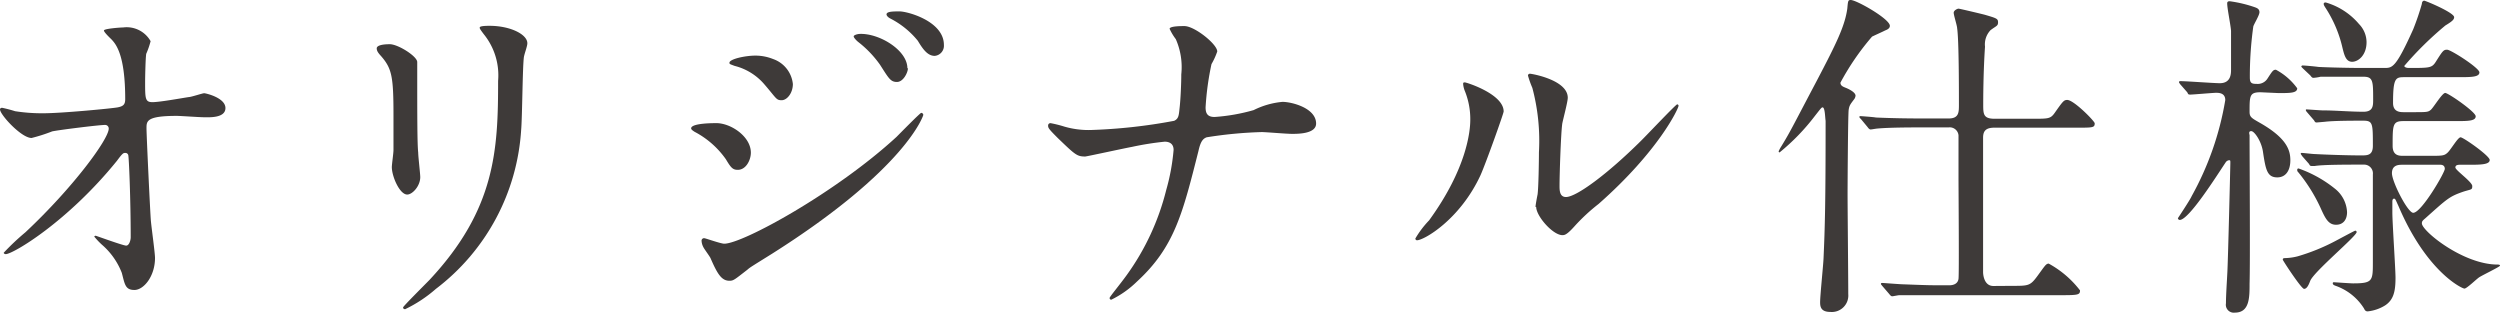 <svg viewBox="0 0 182.09 22.77" xmlns="http://www.w3.org/2000/svg"><g fill="#3e3a39" transform="translate(-4.25 -1.08)"><path d="m5.35 9.18a12.67 12.67 0 0 0 2.05.15c1.35 0 5-.35 5.42-.43s.55-.22.55-.6c0-3.22-.67-4-1-4.35-.1-.1-.55-.52-.55-.65s1.17-.22 1.4-.22a2 2 0 0 1 2 1 6 6 0 0 1 -.32.92c-.05.3-.08 1.67-.08 2.05 0 1.2 0 1.47.53 1.47s2-.27 2.65-.37c.17 0 1-.28 1.12-.28s1.55.33 1.55 1.08-1.22.67-1.55.67-1.72-.1-2-.1c-2.2 0-2.2.38-2.2.9s.27 6.2.32 6.75.3 2.33.3 2.7c0 1.33-.82 2.33-1.5 2.33s-.7-.43-.92-1.25a5.18 5.18 0 0 0 -1.45-2.05 5.67 5.67 0 0 1 -.55-.58c0-.05.07-.07.1-.07s2 .72 2.22.72.33-.4.33-.6c0-2.75-.13-5.9-.18-6a.21.21 0 0 0 -.22-.15c-.13 0-.18 0-.6.57-3.6 4.45-7.58 6.8-8.1 6.8-.08 0-.15-.05-.15-.1a17.55 17.55 0 0 1 1.58-1.49c3.52-3.3 6.07-6.8 6.07-7.55a.26.26 0 0 0 -.27-.27c-.45 0-3.4.37-3.85.47a12.34 12.34 0 0 1 -1.5.48c-.75 0-2.3-1.7-2.3-2.08 0-.1.12-.12.15-.12a9.44 9.44 0 0 1 .95.25z"/><path d="m32.64 4.3c.6 0 2 .88 2 1.3v.83c0 2.9 0 5.15.07 5.75 0 .3.15 1.55.15 1.8 0 .65-.57 1.27-.95 1.27-.55 0-1.12-1.32-1.12-2 0-.2.12-1 .12-1.25 0-1.13 0-2.1 0-2.55 0-2.8-.12-3.38-.9-4.28-.2-.22-.32-.37-.32-.57s.38-.3.95-.3zm6.87-.7c-.3-.39-.32-.45-.32-.5s0-.14.72-.14c1.5 0 2.75.62 2.75 1.27 0 .22-.2.72-.25 1-.1.67-.12 4.42-.2 5.3a15.78 15.78 0 0 1 -6.21 11.59 9.85 9.85 0 0 1 -2.24 1.48c-.1 0-.15-.05-.15-.13s1.62-1.69 1.92-2c4.82-5.15 5-9.5 5-14.5a4.75 4.75 0 0 0 -1.02-3.37z"/><path d="m58.94 12.2c0 .53-.35 1.25-.95 1.25-.37 0-.5-.15-.87-.77a6.41 6.41 0 0 0 -2.28-2c-.07-.05-.25-.15-.25-.25 0-.38 1.6-.38 1.75-.38 1.08-.05 2.6.95 2.6 2.15zm-2.94 7.68c-.07-.15-.47-.68-.52-.8a1.08 1.08 0 0 1 -.13-.45.18.18 0 0 1 .2-.2c.08 0 1.2.4 1.45.4 1.35 0 8.15-3.73 12.55-7.78.27-.27 1.72-1.75 1.8-1.75a.16.16 0 0 1 .15.15c0 .05-1.25 3.93-11 10.1-1.52.95-1.62 1-1.82 1.18-.93.72-1 .8-1.3.8-.59 0-.89-.53-1.38-1.65zm6-12.68c0 .65-.42 1.18-.82 1.18s-.37-.13-1.25-1.15a4.2 4.2 0 0 0 -2.17-1.35c-.35-.13-.38-.13-.38-.23 0-.27 1.15-.52 1.9-.52a3.48 3.48 0 0 1 1.28.25 2.16 2.16 0 0 1 1.44 1.82zm8.38-1.15c0 .3-.33 1-.8 1s-.6-.27-1.23-1.25a7.78 7.78 0 0 0 -1.6-1.67c-.1-.08-.32-.3-.32-.4s.3-.18.45-.18c1.41-.05 3.46 1.18 3.46 2.5zm2.62-1.7a.74.74 0 0 1 -.67.8c-.53 0-.88-.52-1.23-1.1a6.24 6.24 0 0 0 -2-1.62c-.23-.12-.28-.25-.28-.3 0-.22.5-.22.95-.22.59 0 3.23.72 3.23 2.44z"/><path d="m89.08 11.4a21.48 21.48 0 0 0 -2.39.38c-.55.1-3.3.7-3.4.7-.6 0-.73-.13-2-1.35-.65-.65-.7-.73-.7-.9a.17.17 0 0 1 .18-.18 8.59 8.59 0 0 1 1 .25 6.29 6.29 0 0 0 1.9.25 39.27 39.27 0 0 0 6.1-.67c.32-.15.34-.38.39-.88.08-.65.13-1.85.13-2.5a5.05 5.05 0 0 0 -.4-2.57 4 4 0 0 1 -.45-.75c0-.2.83-.2 1.08-.2.74 0 2.39 1.32 2.39 1.85a5.16 5.16 0 0 1 -.42.92 20.45 20.45 0 0 0 -.43 3.15c0 .45.15.7.65.7a13.58 13.58 0 0 0 2.85-.5 5.87 5.87 0 0 1 2.1-.6c.68 0 2.45.45 2.45 1.58 0 .75-1.32.75-1.75.75s-1.9-.13-2.22-.13a30.47 30.47 0 0 0 -4 .38c-.28.1-.45.32-.6 1-1.15 4.55-1.75 7-4.47 9.5a7.11 7.11 0 0 1 -1.88 1.33.12.12 0 0 1 -.12-.13c0-.08.77-1 1.25-1.67a18 18 0 0 0 2.87-6.18 15.31 15.31 0 0 0 .54-2.93c0-.4-.24-.6-.65-.6z"/><path d="m112.09 13.83c-1.5 3.25-4.13 4.75-4.63 4.75a.12.12 0 0 1 -.12-.13 7.06 7.06 0 0 1 1-1.32c2.75-3.78 3-6.5 3-7.33a5.47 5.47 0 0 0 -.42-2.15 1.76 1.76 0 0 1 -.1-.45c0-.07 0-.12.12-.12s2.83.85 2.83 2.12c.02.08-1.26 3.68-1.68 4.63zm4 2.32c0-.12.12-.77.15-.9.07-.47.1-2.45.1-3.07a15 15 0 0 0 -.48-4.7 7 7 0 0 1 -.32-.9.14.14 0 0 1 .15-.13c.12 0 2.75.45 2.75 1.75 0 .3-.35 1.6-.4 1.88-.1.67-.2 3.7-.2 4.52 0 .33 0 .83.47.83.75 0 3-1.65 5.45-4.08.43-.42 2.55-2.67 2.65-2.67a.11.11 0 0 1 .1.1c0 .2-1.45 3.3-5.82 7.15a13.75 13.75 0 0 0 -1.73 1.6c-.42.47-.65.65-.82.67-.68.13-2-1.35-2-2.05z"/><path d="m137 8.9c-.08 0-.13.08-.58.65a15.51 15.51 0 0 1 -2.55 2.63s-.07 0-.07-.08a2.38 2.38 0 0 1 .2-.37c.67-1.1.72-1.25 2.62-4.85 1.35-2.58 2-3.88 2.18-5.17.05-.55.05-.63.25-.63.42 0 2.85 1.38 2.85 1.88 0 .14-.1.25-.35.34-.08.05-.93.43-.95.45a18.47 18.47 0 0 0 -2.3 3.35c0 .23.2.3.4.38s.7.32.7.57a.53.53 0 0 1 -.08.23c-.3.4-.37.47-.42.8s-.08 5.45-.08 6.15c0 1 .05 6.12.05 7.27a1.2 1.2 0 0 1 -1.3 1.3c-.67 0-.75-.35-.75-.7 0-.5.23-2.7.25-3.22.1-2.25.15-4 .15-10-.04-.23-.04-.98-.22-.98zm13.82 13c1.18 0 1.3 0 1.83-.72s.62-.9.82-.9a7.26 7.26 0 0 1 2.28 1.95c0 .32-.13.35-1.33.35h-8.67c-.58 0-2.28 0-3.15 0-.1 0-.45.08-.53.08s-.15-.08-.22-.17l-.5-.58c-.08-.1-.1-.12-.1-.15s0-.07.1-.07 1.32.1 1.57.1c1.83.07 1.88.07 3.3.07.33 0 .63-.12.68-.47s0-6.45 0-7.35c0-.4 0-2.95 0-3.1a.64.64 0 0 0 -.72-.58h-2c-.55 0-2.28 0-3.15.08-.1 0-.45.07-.53.07s-.15-.07-.22-.17l-.48-.58c-.1-.1-.12-.12-.12-.17s.05-.05.1-.05 1 .07 1.1.1c1.15.05 2.27.07 3.42.07h1.88c.75 0 .75-.45.75-1 0-1.18 0-4.73-.13-5.58 0-.17-.25-.94-.25-1.12s.28-.3.35-.3 1.63.37 1.93.45c.85.25.95.28.95.55s-.13.25-.55.57a1.5 1.5 0 0 0 -.4 1.2c-.13 1.9-.13 3.93-.13 4.2 0 .7 0 1.05.83 1.05h2.77c1.15 0 1.3 0 1.6-.42.6-.85.67-.95.92-.95.48 0 2 1.55 2 1.7 0 .32-.13.32-1.33.32h-6c-.7 0-.8.35-.8.75v9.78s0 1 .75 1z"/><path d="m168.9 7.8c-.8 0-.8.25-.8 1.43 0 .37.15.45.67.75 2 1.12 2.3 2 2.3 2.77s-.35 1.25-.95 1.25c-.75 0-.85-.57-1.05-1.9-.12-.75-.62-1.47-.85-1.47s-.12.25-.12.3c0 1.72.05 9.3 0 10.82 0 1 0 2.1-1.07 2.1a.58.58 0 0 1 -.65-.68c0-.59.07-1.59.1-2.22.05-.85.22-7.82.22-8s0-.2-.1-.2a.35.35 0 0 0 -.25.17c-.67 1-2.67 4.18-3.34 4.18a.14.14 0 0 1 -.13-.13s.9-1.35 1-1.6a21.71 21.71 0 0 0 2.45-7c0-.53-.48-.53-.68-.53s-1.67.13-1.87.13-.15-.08-.23-.18l-.5-.57c-.07-.1-.09-.13-.09-.15s0-.08.09-.08c.46 0 2.45.15 2.88.15.82 0 .82-.7.82-1s0-2.59 0-2.82c-.05-.55-.28-1.62-.28-2 0-.13.1-.15.18-.15a9.28 9.28 0 0 1 1.87.45c.13.05.3.12.3.35s-.42.89-.45 1.05a26.2 26.2 0 0 0 -.25 3.72c0 .4.15.45.5.45a.84.84 0 0 0 .78-.38c.37-.57.42-.65.62-.65a4.59 4.59 0 0 1 1.55 1.35c0 .35-.52.35-1.35.35zm5.42 10.85c.23-.12 1.43-.77 1.48-.77a.11.11 0 0 1 .1.1c0 .3-3.08 2.85-3.38 3.55-.12.32-.25.59-.45.59s-1.55-2.07-1.55-2.12 0-.12.15-.12a4.07 4.07 0 0 0 .93-.13 14.61 14.61 0 0 0 2.72-1.1zm.88-2.12c0 .55-.28.92-.8.92s-.75-.4-1.05-1.05a12 12 0 0 0 -1.7-2.77.22.22 0 0 1 -.08-.15c0-.05 0-.13.1-.13a8.93 8.93 0 0 1 2.68 1.5 2.31 2.31 0 0 1 .85 1.68zm4.1-6.63c-.78 0-.78.28-.78 1.8 0 .73.48.73.8.73h1.78c1.05 0 1.17 0 1.42-.23s.75-1.12.95-1.12 2.12 1.35 2.12 1.65-.5.35-1.34.35h-.8c-.13 0-.36 0-.36.2s1.23 1.05 1.23 1.35-.07.22-.68.42c-1 .35-1.14.5-2.74 1.93-.2.17-.25.22-.25.37 0 .55 3 3 5.52 3 .05 0 .17 0 .17.08s-1.3.7-1.52.85-.9.82-1.07.82-2.75-1.2-4.8-6c-.23-.5-.23-.55-.33-.55s-.12.12-.12.22 0 .68 0 .78c0 .77.23 4.1.23 4.77 0 1-.15 1.6-.75 2a3 3 0 0 1 -1.28.44c-.17 0-.22-.12-.27-.22a4 4 0 0 0 -2-1.62c-.15-.05-.27-.1-.27-.2s.07-.08.12-.08 1.15.08 1.35.08c1.45 0 1.45-.18 1.45-1.58s0-5.75 0-6.35a.64.64 0 0 0 -.65-.72c-1.2 0-3 0-3.58.1h-.2c-.1 0-.15 0-.22-.15l-.5-.57c-.08-.13-.1-.13-.1-.18s0-.05.1-.05.77.08.9.08c.92.05 2.47.1 3.4.1.45 0 .85 0 .85-.7 0-1.63 0-1.83-.7-1.83s-2.15 0-2.8.08l-.58.05c-.08 0-.13 0-.2-.15l-.5-.58c-.1-.12-.1-.12-.1-.17s0-.05.07-.05 1 .07 1.13.07c.92 0 2.05.1 3 .1.7 0 .7-.45.7-.87 0-1.35 0-1.68-.7-1.68h-.63c-.7 0-2 0-2.5 0a3.12 3.12 0 0 1 -.52.08c-.1 0-.15-.08-.23-.18l-.52-.49c-.1-.1-.13-.13-.13-.15a.09.09 0 0 1 .1-.08c.18 0 1 .08 1.1.1s2 .08 3.2.08h1.65c.58 0 .83 0 2.1-2.82a18.81 18.81 0 0 0 .63-1.85c0-.13.07-.23.17-.23s2.18.87 2.18 1.2c0 .17-.13.3-.63.6a24.58 24.58 0 0 0 -3 2.95c0 .1.18.15.33.15 1.5 0 1.67 0 1.95-.43.52-.82.57-.9.84-.9s2.35 1.33 2.35 1.65-.5.35-1.35.35h-4.07c-.67 0-.87 0-.87 1.88 0 .65.5.67.77.67h.68c1 0 1.1 0 1.3-.17s.83-1.23 1.05-1.23 2.22 1.38 2.22 1.7-.47.35-1.32.35zm-2.68-5.75c0 .95-.6 1.43-1.05 1.43s-.57-.48-.7-1a9 9 0 0 0 -1.22-2.9c-.13-.2-.15-.25-.15-.32s.05-.1.15-.1a5 5 0 0 1 2.42 1.57 1.91 1.91 0 0 1 .55 1.32zm2.63 8.93c-.28 0-.78 0-.78.62s1.15 2.88 1.55 2.88c.6 0 2.3-2.93 2.3-3.2s-.22-.3-.32-.3z"/></g></svg>